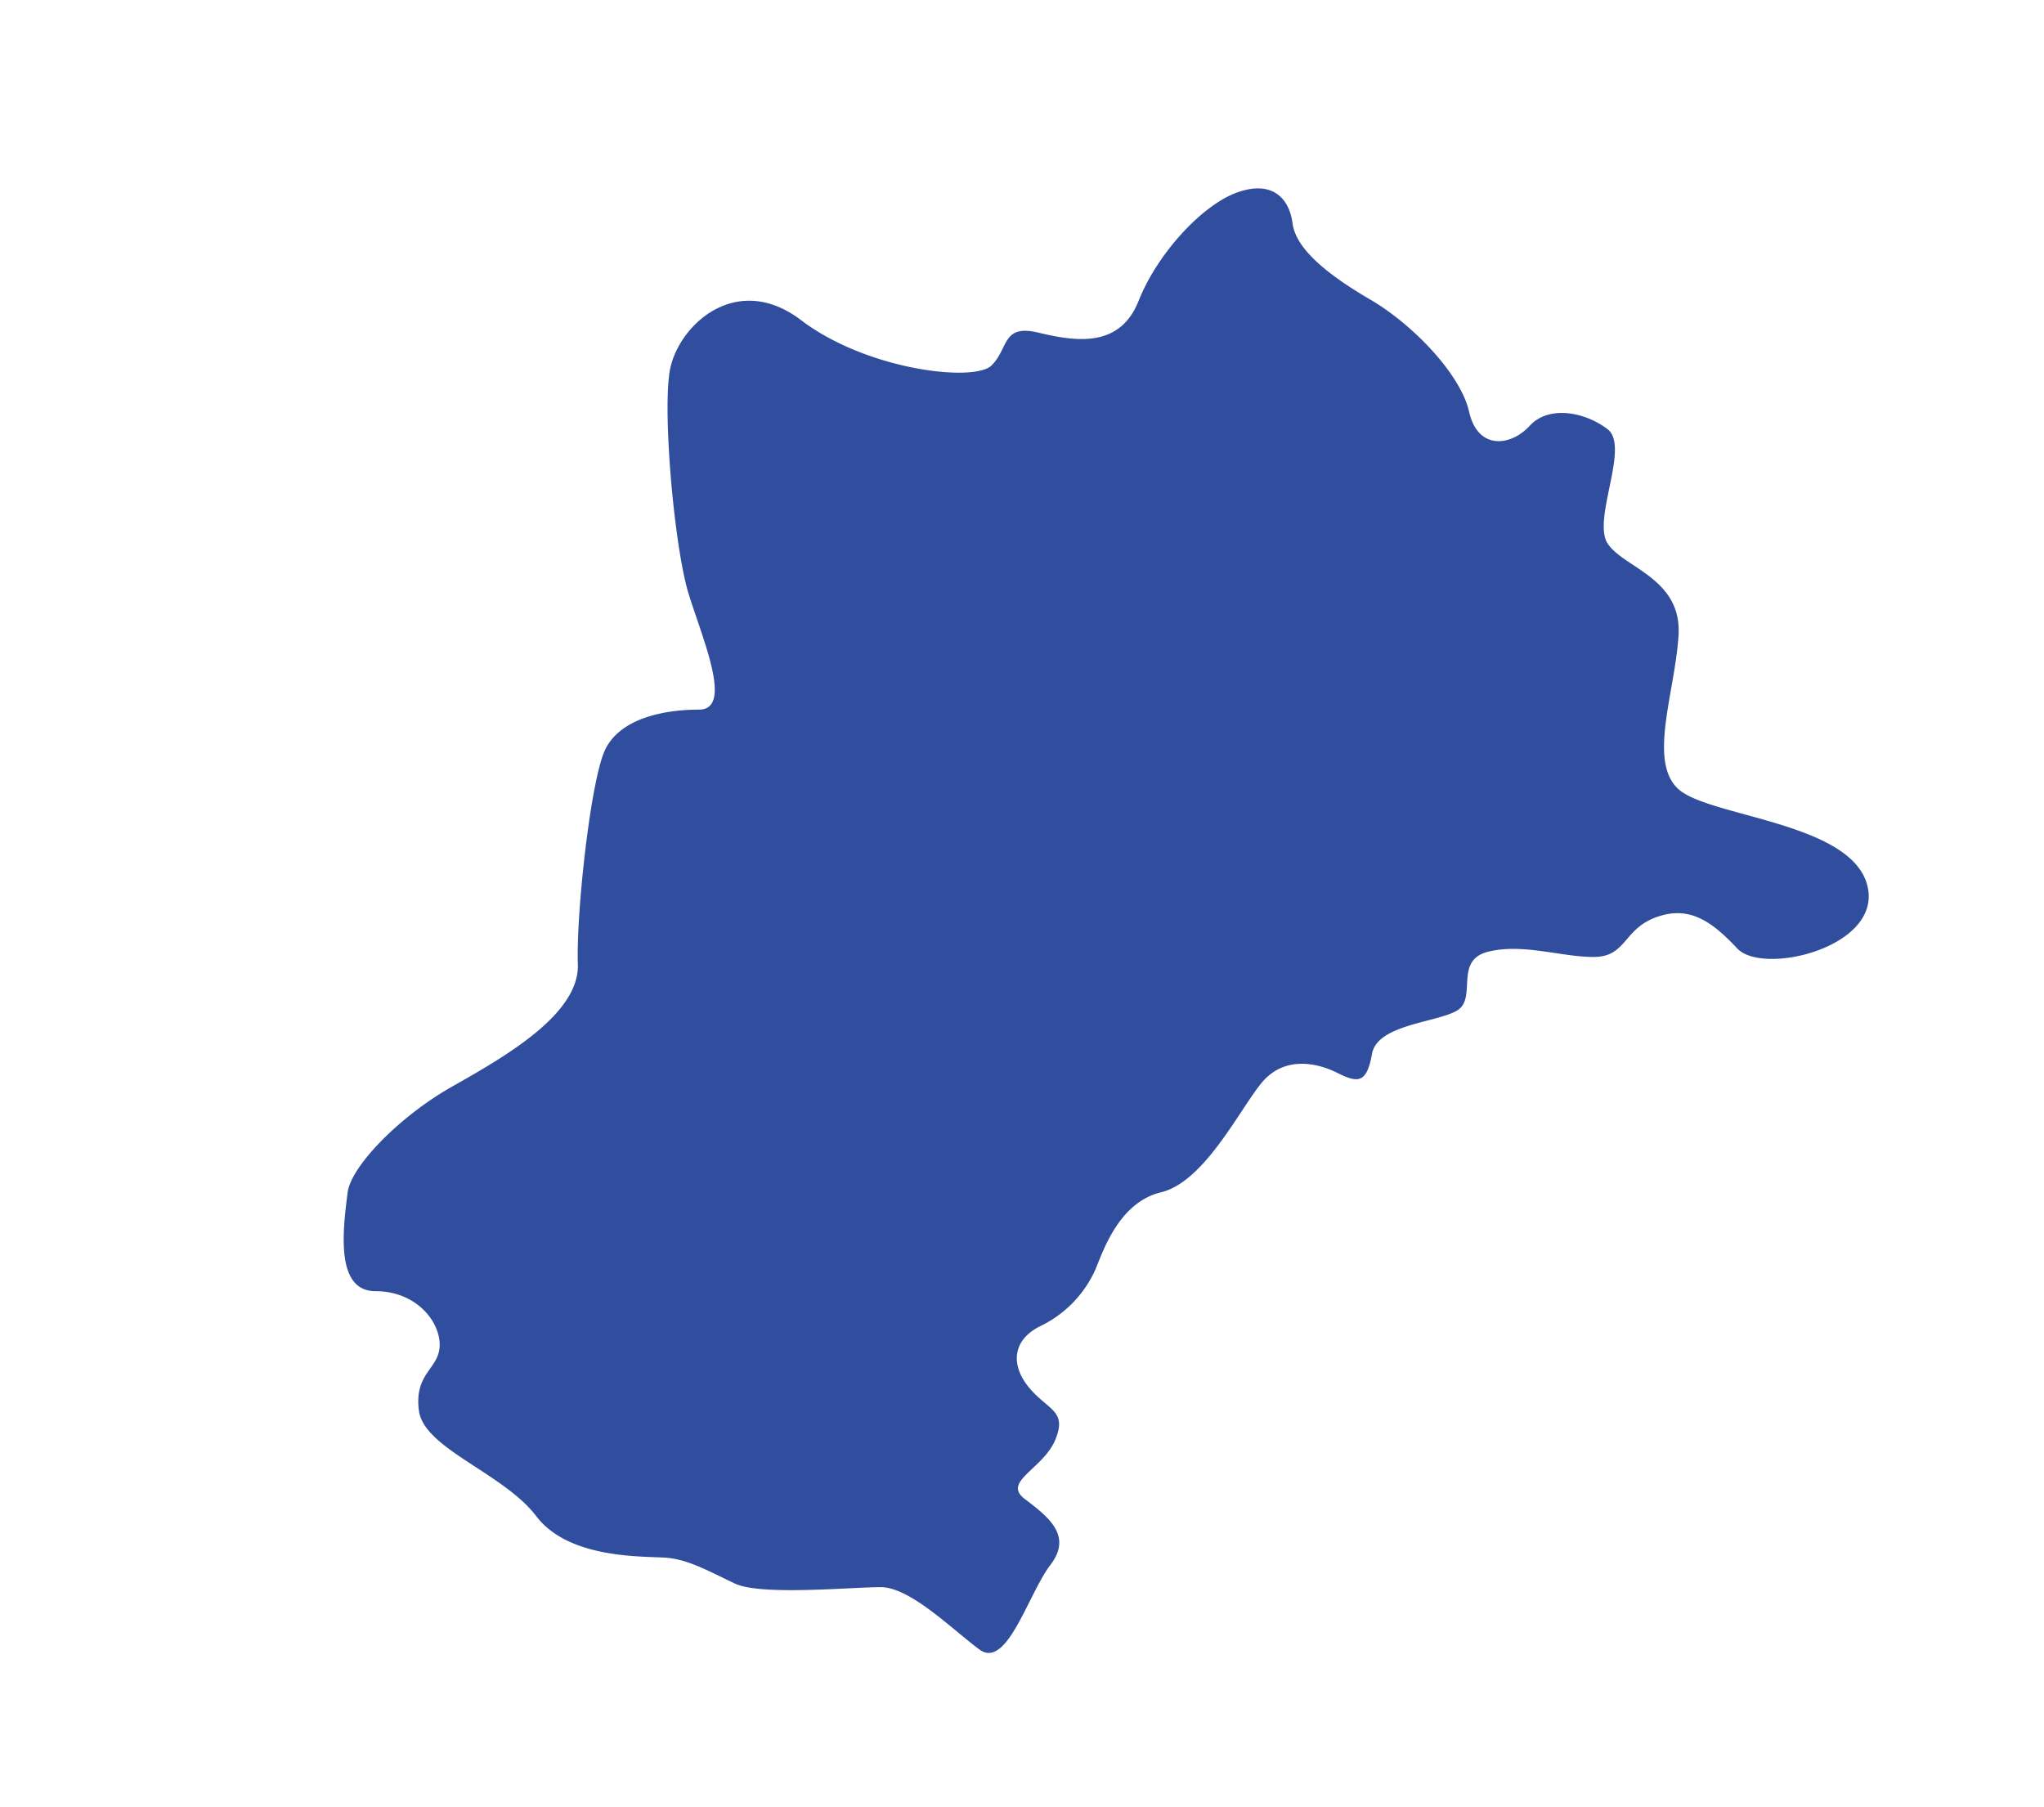 <?xml version="1.0" encoding="UTF-8"?> <svg xmlns="http://www.w3.org/2000/svg" id="Слой_1" data-name="Слой 1" viewBox="0 0 361.08 319.18"> <defs> <style>.cls-1{fill:#314e9e;}</style> </defs> <path class="cls-1" d="M61.41,210.65C62,206,70.59,197.2,79.76,192s22.62-12.76,22.32-21.67,2.14-31.22,4.58-37.34,10.7-7.64,16.82-7.64.61-12.53-1.84-20.48-4.58-31.19-3.36-39.14,11.62-18,23.24-9.17,30.57,11,33.63,8,1.83-7.34,8.25-5.81,14.37,2.88,17.73-5.59,11.32-17,17.43-19.17,9.17.91,9.78,5.5,6.42,9.17,13.76,13.45S258,66,259.53,72.76s7.34,6.12,10.7,2.45,9.78-2.45,13.76.61-2.76,15.9,0,20.18,13.14,6.11,12.53,16.2-5.45,22.32,0,27.21,30.24,5.81,33.3,16.82-18.35,16.2-22.93,11.31-8.56-7.64-14.37-5.5-5.2,7-11,7-12.53-2.45-18.65-.92-1.83,8.26-5.5,10.4-14.07,2.44-15,7.64-2.45,5.2-6.12,3.36-9.48-3.05-13.45,1.84-10.09,17.43-17.73,19.26-10.4,11-11.62,13.76a20.32,20.32,0,0,1-9.48,9.78c-5.2,2.45-5.5,7-2.14,11s6.73,4,4.59,9.17S177,261.71,181,264.76s8.57,6.42,4.59,11.62S177.9,295,173,291.36s-12.23-11-17.43-11-21.1,1.53-25.68-.61-8.26-4.29-12.23-4.59-17.12.3-22.93-7.34S74.87,255.9,74,249.17s3.67-7.34,3.67-11.62-4.28-9.47-11.32-9.47S60.5,217.68,61.41,210.65Z"></path> </svg> 